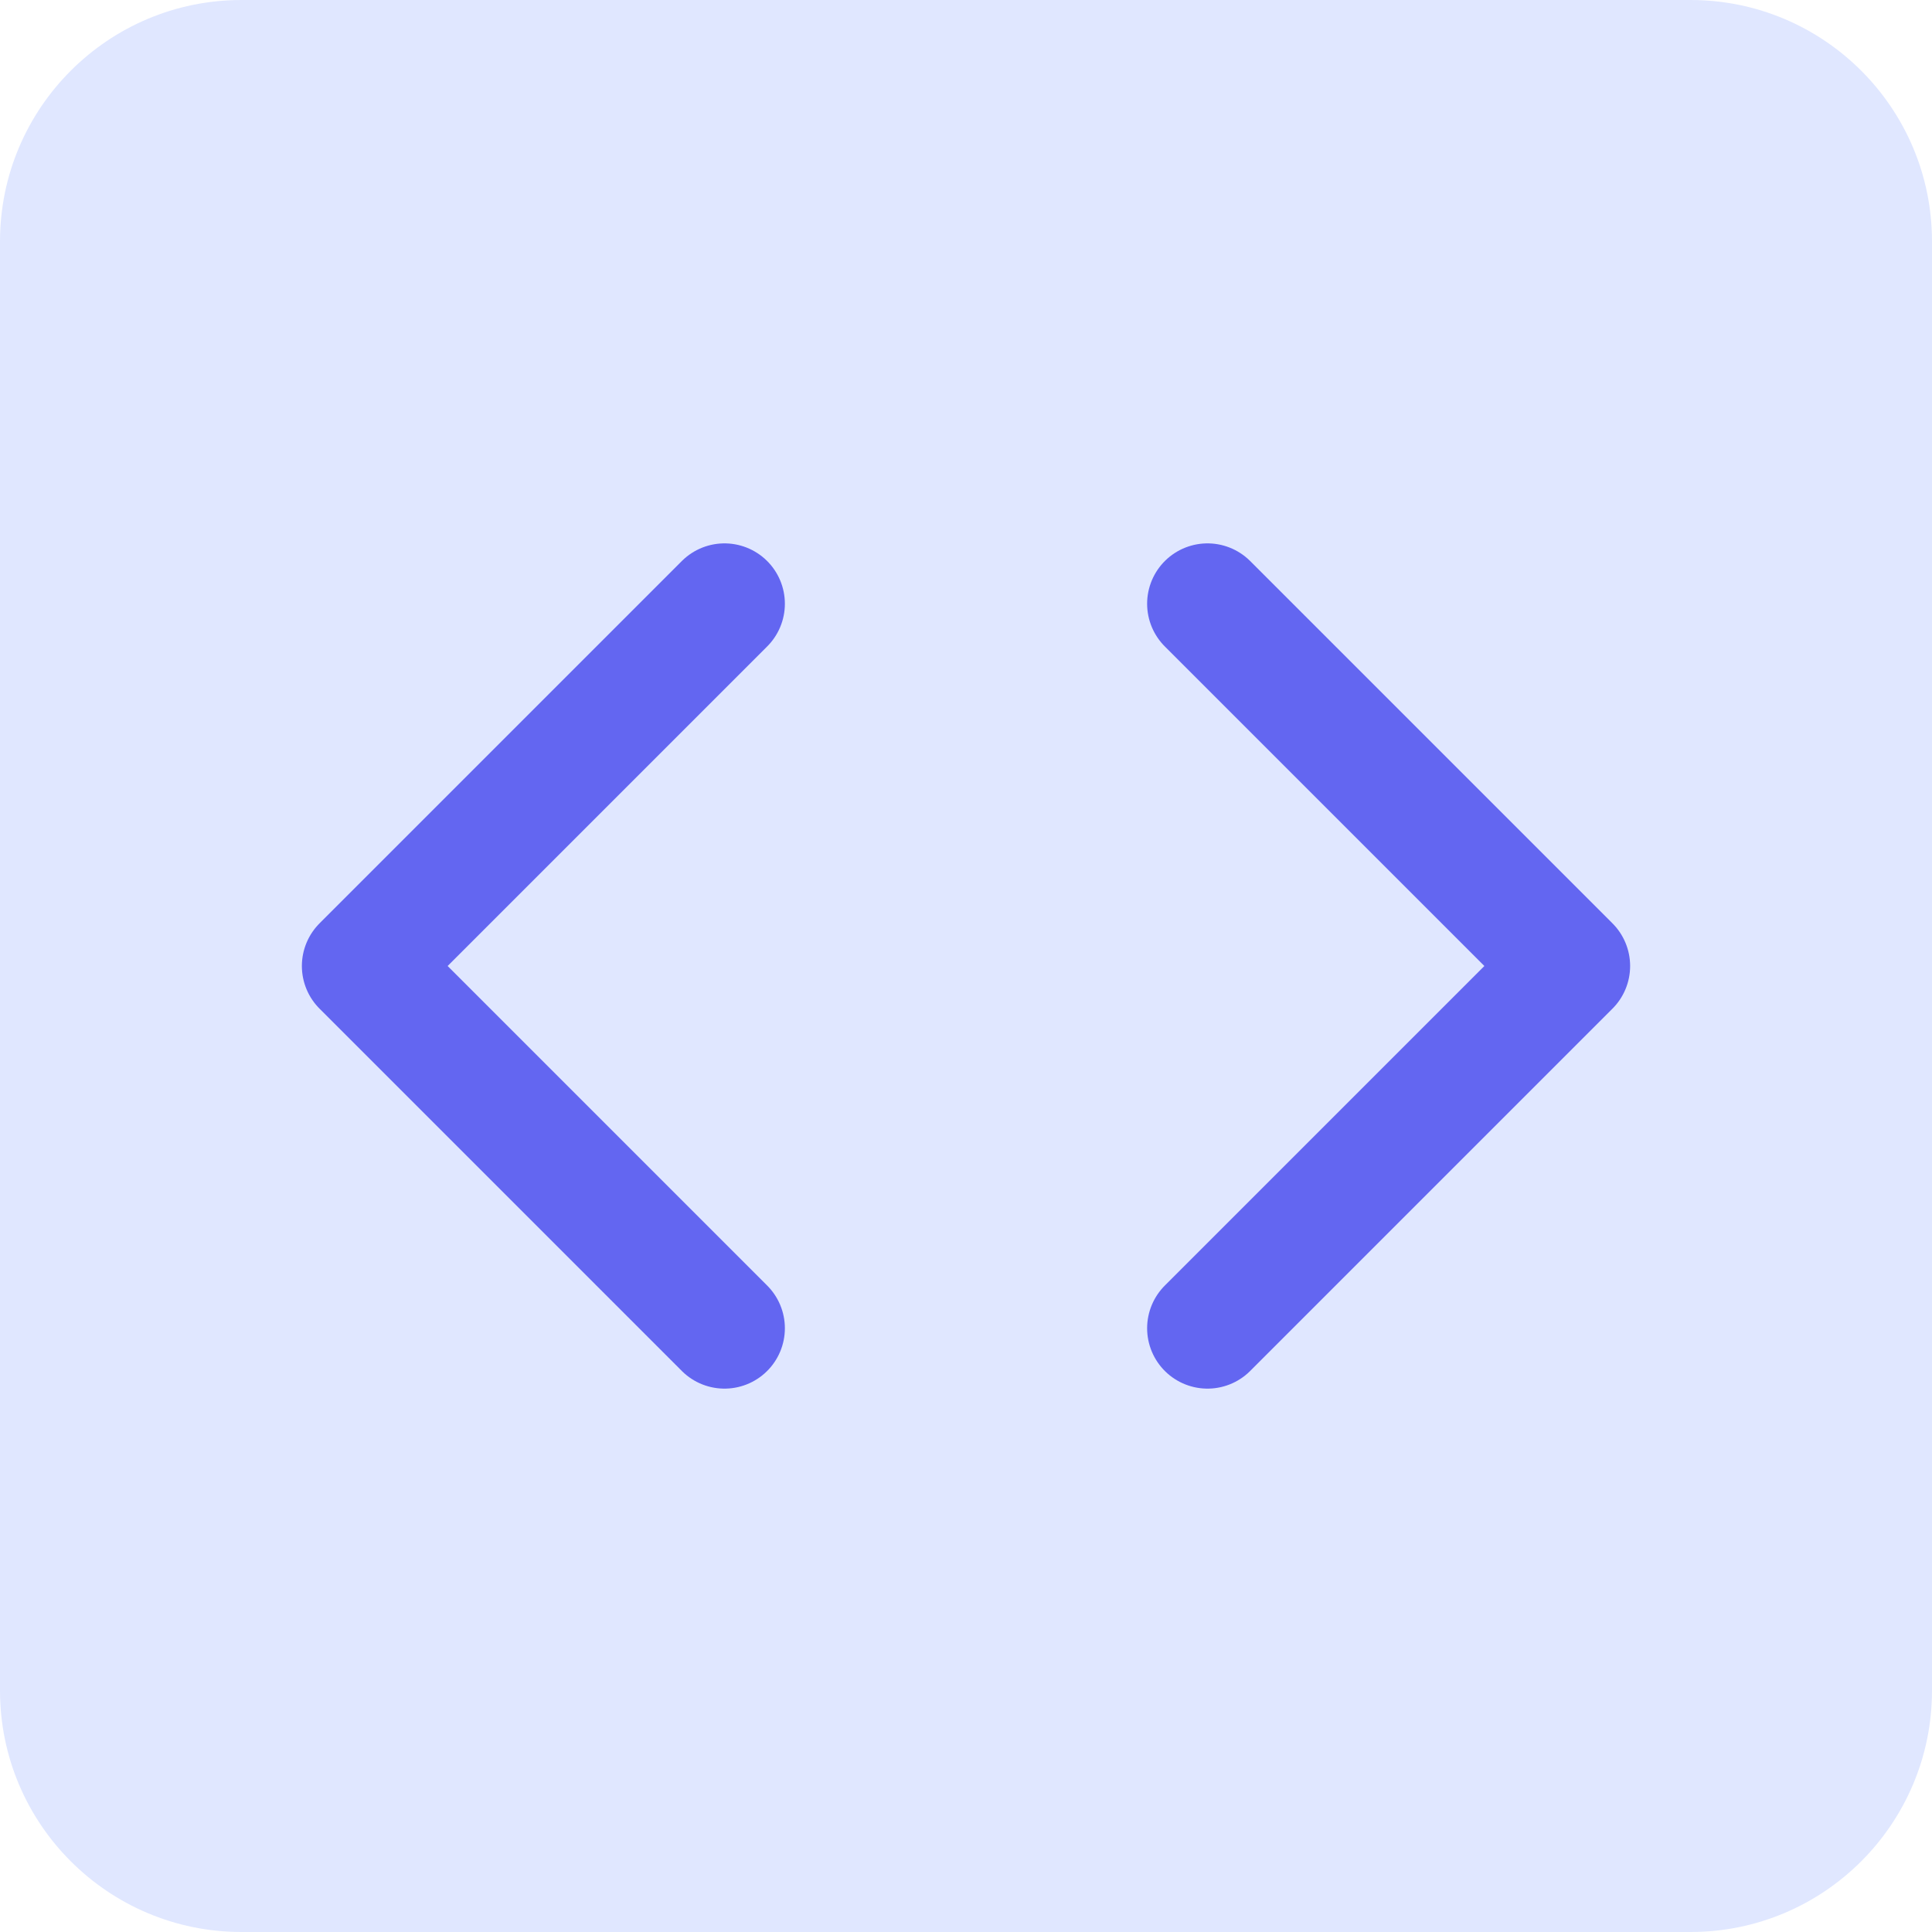 <svg width="32" height="32" viewBox="0 0 32 32" fill="none" xmlns="http://www.w3.org/2000/svg">
<path d="M0 4C0 1.791 1.791 0 4 0H28C30.209 0 32 1.791 32 4V28C32 30.209 30.209 32 28 32H4C1.791 32 0 30.209 0 28V4Z" fill="#E0E7FF"/>
<path d="M20 22L26 16L20 10" stroke="#6366F1" stroke-width="2" stroke-linecap="round" stroke-linejoin="round"/>
<path d="M12 10L6 16L12 22" stroke="#6366F1" stroke-width="2" stroke-linecap="round" stroke-linejoin="round"/>
</svg>
